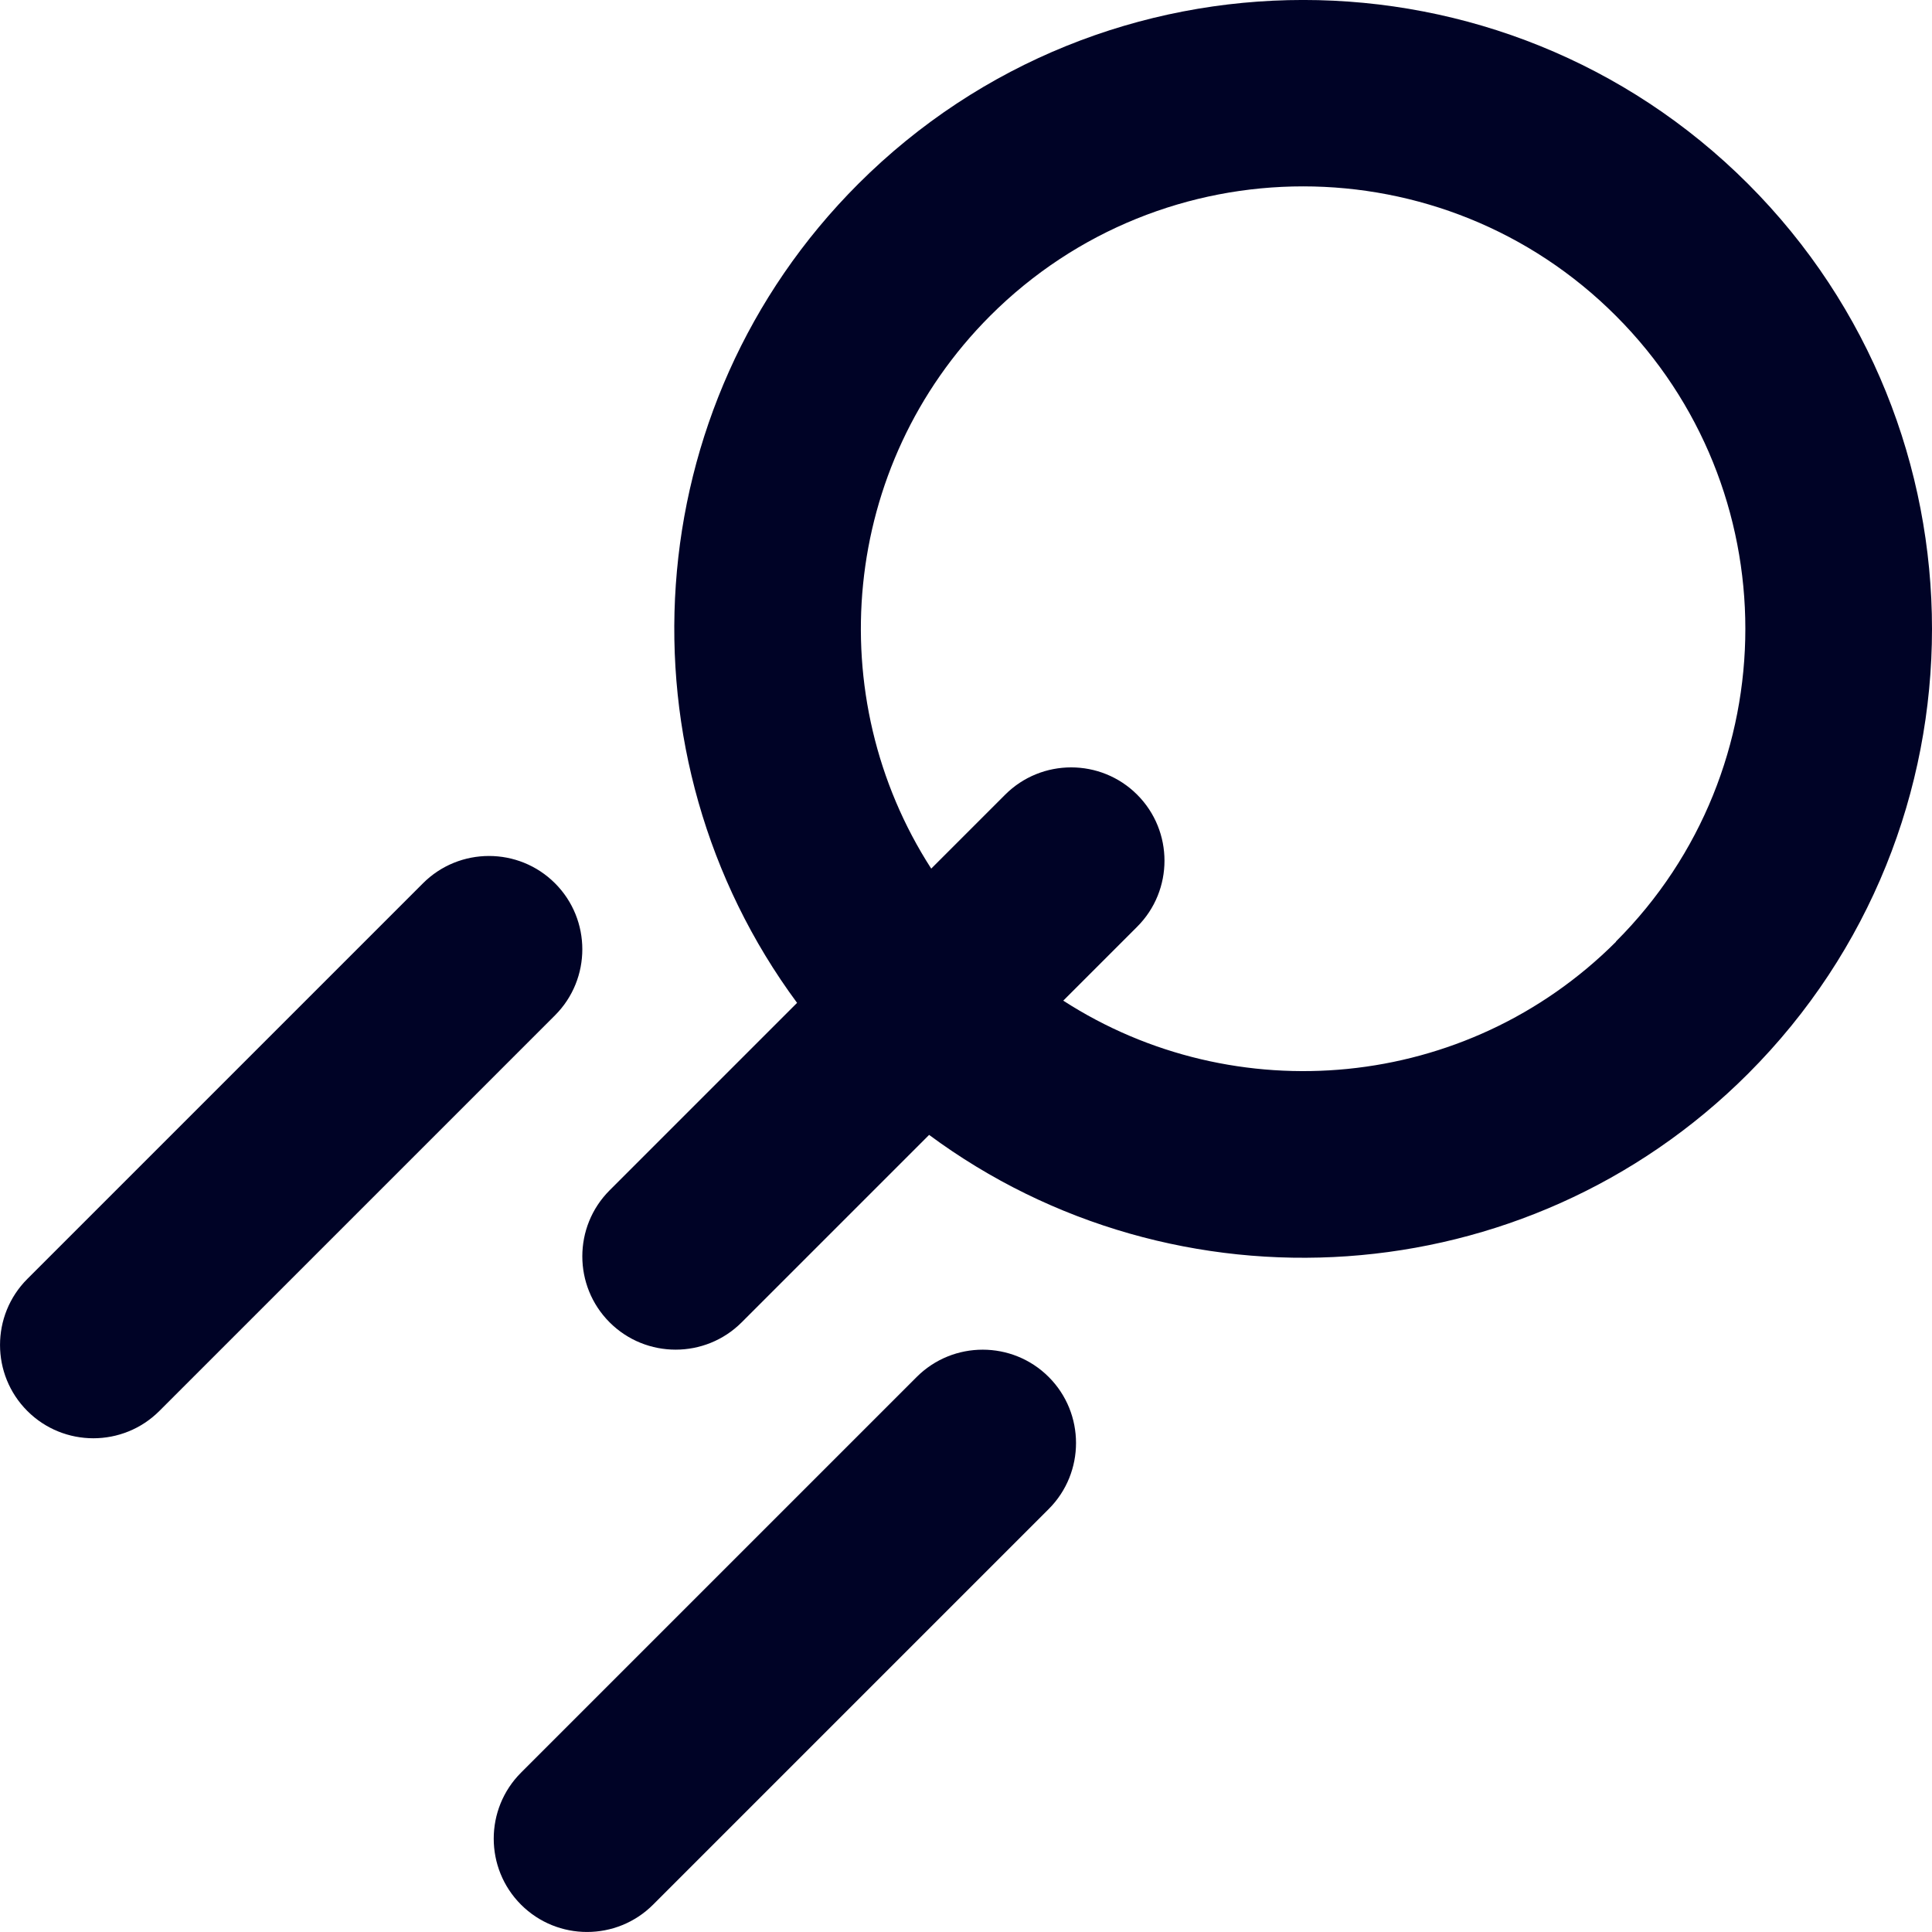 <svg fill="none" height="76" viewBox="0 0 76 76" width="76" xmlns="http://www.w3.org/2000/svg" xmlns:xlink="http://www.w3.org/1999/xlink"><clipPath id="a"><path d="m0 0h76v76h-76z"/></clipPath><g clip-path="url(#a)"><path d="m41.254 54.167c-1.432-1.432-3.762-1.432-5.194 0l-15.564 15.564c-1.432 1.432-1.432 3.762 0 5.194 1.432 1.432 3.762 1.432 5.194 0l15.564-15.564c1.432-1.432 1.432-3.762 0-5.194zm-19.421-19.421c-1.432-1.432-3.762-1.432-5.194 0l-15.564 15.564c-1.432 1.432-1.432 3.762 0 5.194 1.432 1.432 3.762 1.432 5.194 0l15.564-15.564c1.432-1.432 1.432-3.762 0-5.194zm46.932-27.511c-9.648-9.648-25.35-9.648-35.004 0-8.768 8.768-9.566 22.53-2.406 32.215l-7.374 7.374c-1.432 1.432-1.432 3.762 0 5.194 1.432 1.432 3.762 1.432 5.194 0l7.374-7.374c9.679 7.167 23.447 6.363 32.215-2.406 9.648-9.648 9.648-25.35 0-35.004zm-5.194 29.81c-5.898 5.898-15.005 6.67-21.745 2.318l2.908-2.908c1.432-1.432 1.432-3.762 0-5.194-1.432-1.432-3.762-1.432-5.194 0l-2.908 2.908c-4.346-6.739-3.574-15.847 2.318-21.745 6.79-6.79 17.832-6.79 24.615 0 6.79 6.79 6.79 17.832 0 24.615z" fill="#000326"/></g></svg>